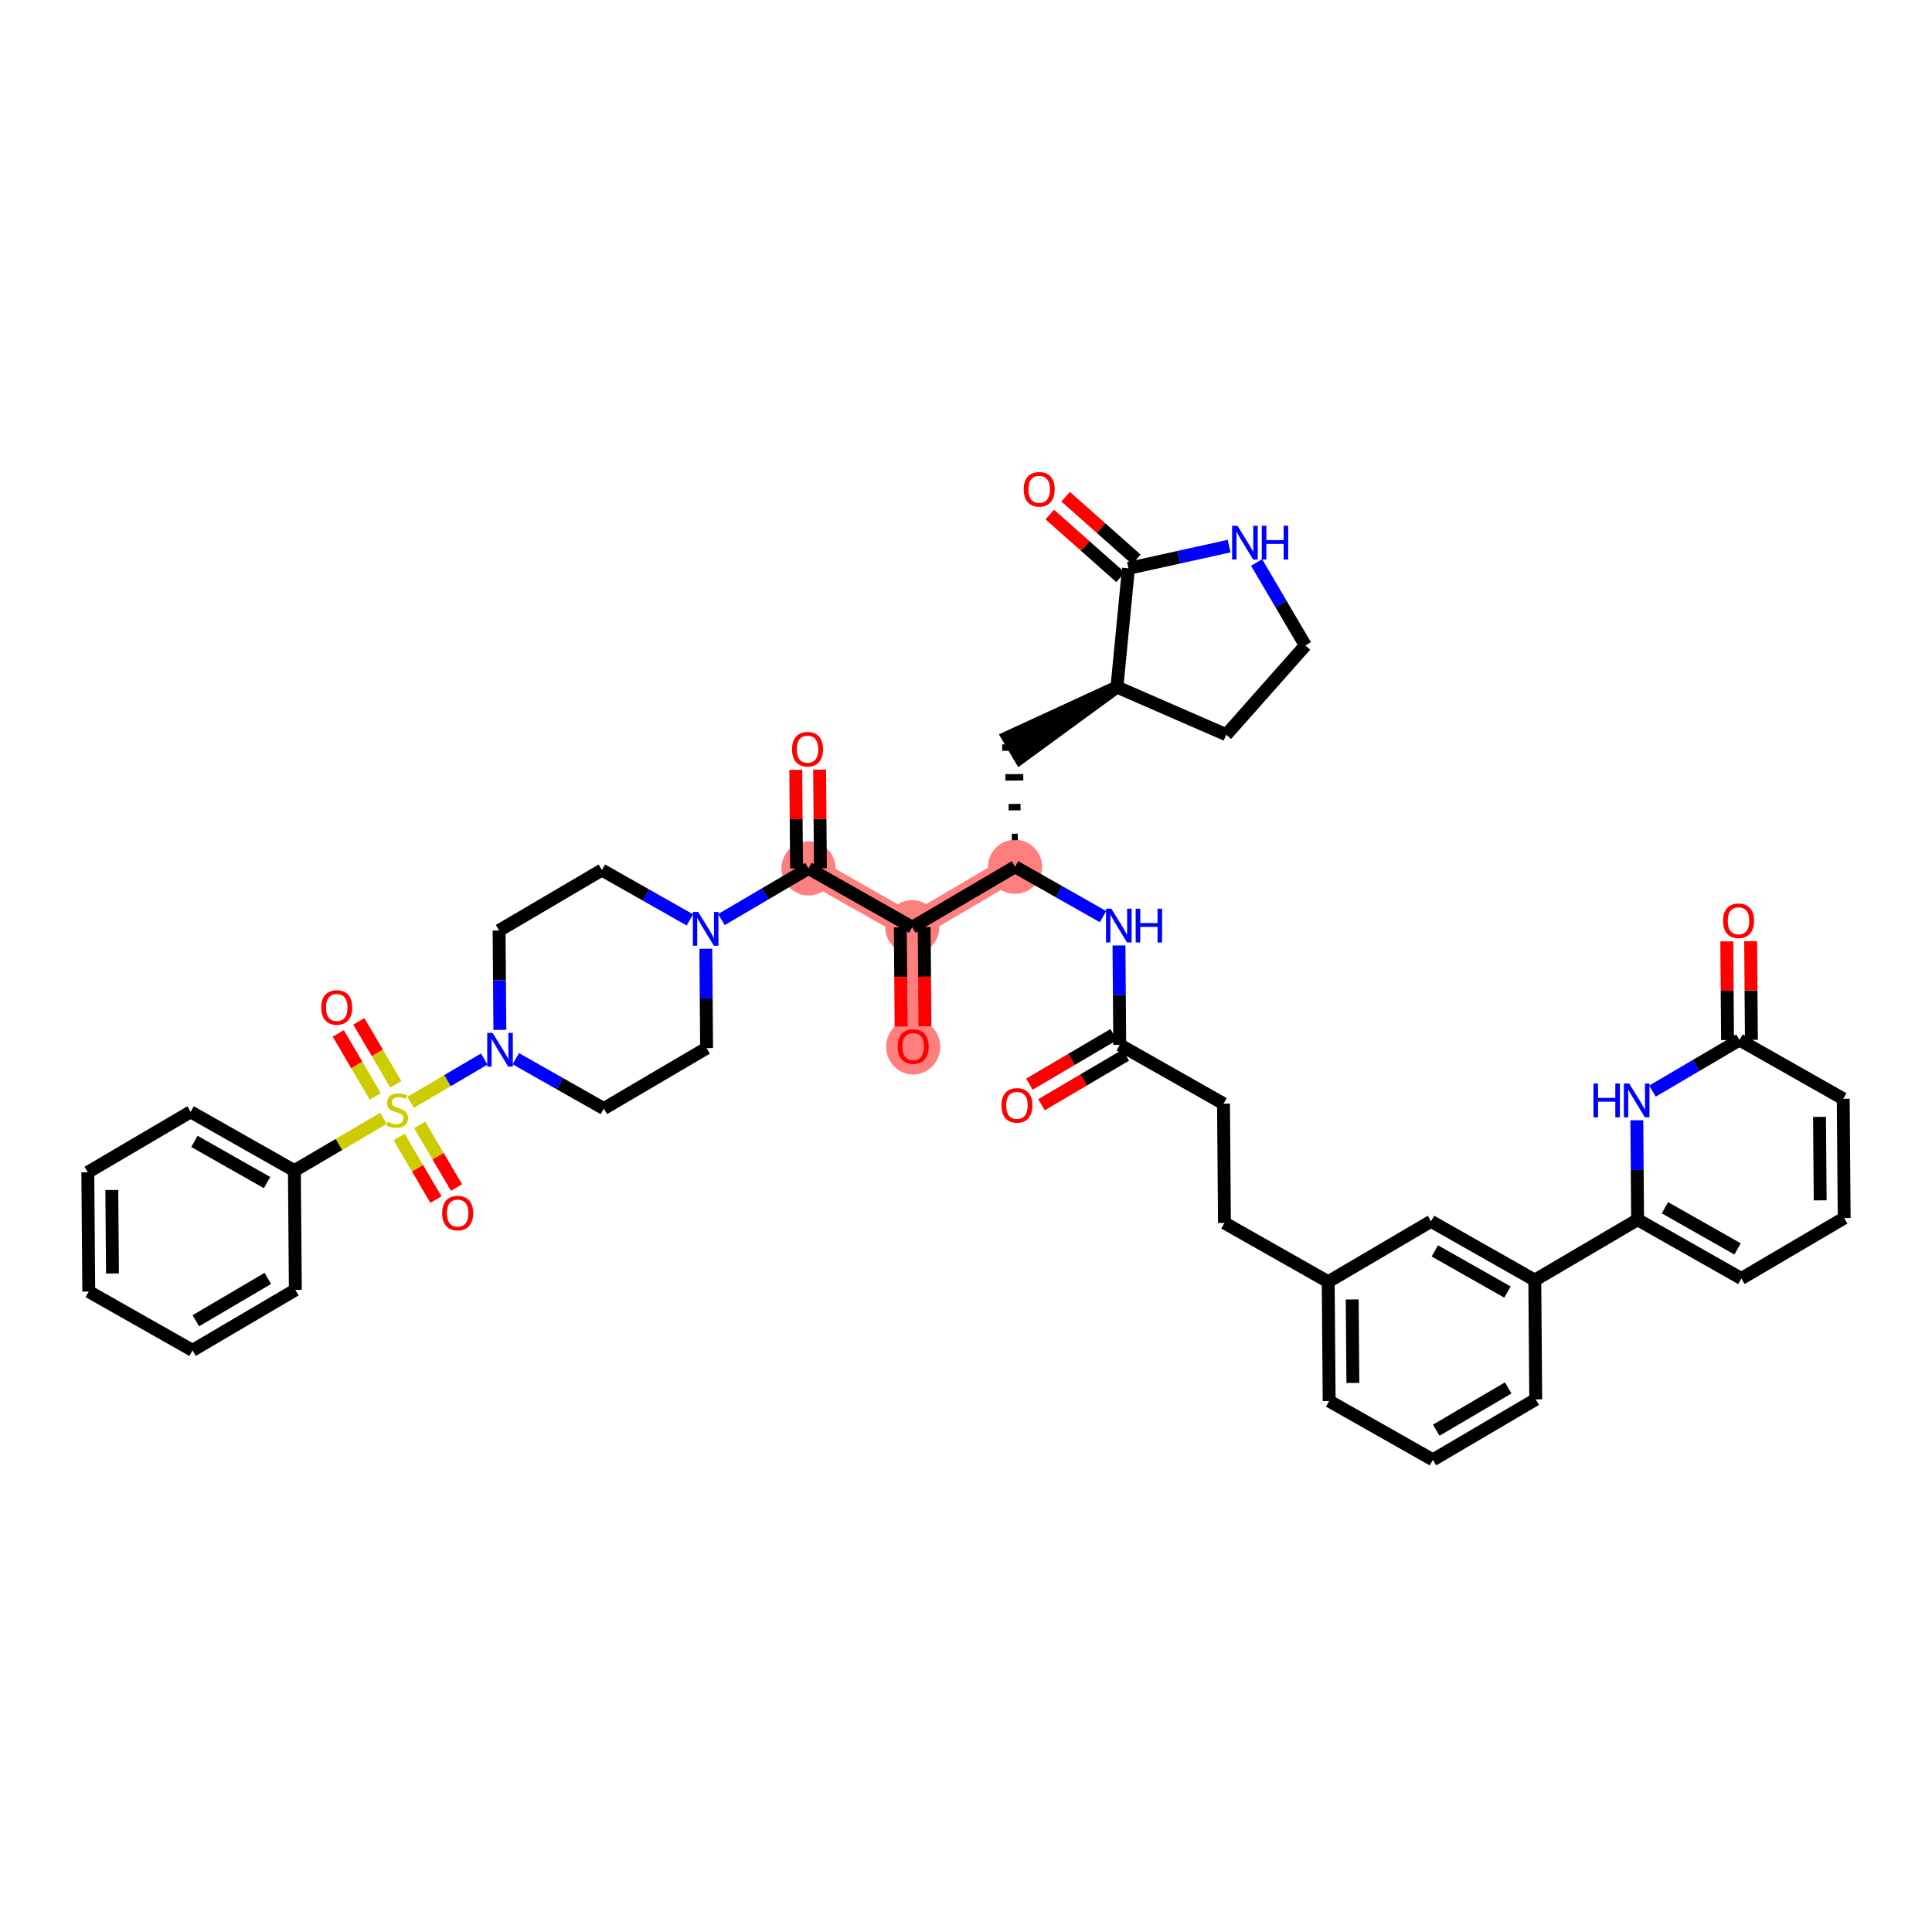<?xml version='1.0' encoding='iso-8859-1'?>
<svg version='1.1' baseProfile='full'
              xmlns='http://www.w3.org/2000/svg'
                      xmlns:rdkit='http://www.rdkit.org/xml'
                      xmlns:xlink='http://www.w3.org/1999/xlink'
                  xml:space='preserve'
width='300px' height='300px' viewBox='0 0 300 300'>
<!-- END OF HEADER -->
<rect style='opacity:1.0;fill:#FFFFFF;stroke:none' width='300' height='300' x='0' y='0'> </rect>
<rect style='opacity:1.0;fill:#FFFFFF;stroke:none' width='300' height='300' x='0' y='0'> </rect>
<path d='M 157.617,134.592 L 141.652,143.978' style='fill:none;fill-rule:evenodd;stroke:#FF7F7F;stroke-width:4.0px;stroke-linecap:butt;stroke-linejoin:miter;stroke-opacity:1' />
<path d='M 141.652,143.978 L 141.798,162.498' style='fill:none;fill-rule:evenodd;stroke:#FF7F7F;stroke-width:4.0px;stroke-linecap:butt;stroke-linejoin:miter;stroke-opacity:1' />
<path d='M 141.652,143.978 L 125.54,134.845' style='fill:none;fill-rule:evenodd;stroke:#FF7F7F;stroke-width:4.0px;stroke-linecap:butt;stroke-linejoin:miter;stroke-opacity:1' />
<ellipse cx='157.617' cy='134.592' rx='3.704' ry='3.704'  style='fill:#FF7F7F;fill-rule:evenodd;stroke:#FF7F7F;stroke-width:1.0px;stroke-linecap:butt;stroke-linejoin:miter;stroke-opacity:1' />
<ellipse cx='141.652' cy='143.978' rx='3.704' ry='3.704'  style='fill:#FF7F7F;fill-rule:evenodd;stroke:#FF7F7F;stroke-width:1.0px;stroke-linecap:butt;stroke-linejoin:miter;stroke-opacity:1' />
<ellipse cx='141.798' cy='162.539' rx='3.704' ry='3.808'  style='fill:#FF7F7F;fill-rule:evenodd;stroke:#FF7F7F;stroke-width:1.0px;stroke-linecap:butt;stroke-linejoin:miter;stroke-opacity:1' />
<ellipse cx='125.54' cy='134.845' rx='3.704' ry='3.704'  style='fill:#FF7F7F;fill-rule:evenodd;stroke:#FF7F7F;stroke-width:1.0px;stroke-linecap:butt;stroke-linejoin:miter;stroke-opacity:1' />
<path class='bond-0 atom-0 atom-1' d='M 161.719,171.54 L 168.266,167.691' style='fill:none;fill-rule:evenodd;stroke:#FF0000;stroke-width:2.0px;stroke-linecap:butt;stroke-linejoin:miter;stroke-opacity:1' />
<path class='bond-0 atom-0 atom-1' d='M 168.266,167.691 L 174.813,163.841' style='fill:none;fill-rule:evenodd;stroke:#000000;stroke-width:2.0px;stroke-linecap:butt;stroke-linejoin:miter;stroke-opacity:1' />
<path class='bond-0 atom-0 atom-1' d='M 159.841,168.347 L 166.389,164.497' style='fill:none;fill-rule:evenodd;stroke:#FF0000;stroke-width:2.0px;stroke-linecap:butt;stroke-linejoin:miter;stroke-opacity:1' />
<path class='bond-0 atom-0 atom-1' d='M 166.389,164.497 L 172.936,160.648' style='fill:none;fill-rule:evenodd;stroke:#000000;stroke-width:2.0px;stroke-linecap:butt;stroke-linejoin:miter;stroke-opacity:1' />
<path class='bond-1 atom-1 atom-2' d='M 173.875,162.245 L 189.986,171.378' style='fill:none;fill-rule:evenodd;stroke:#000000;stroke-width:2.0px;stroke-linecap:butt;stroke-linejoin:miter;stroke-opacity:1' />
<path class='bond-16 atom-1 atom-17' d='M 173.875,162.245 L 173.814,154.528' style='fill:none;fill-rule:evenodd;stroke:#000000;stroke-width:2.0px;stroke-linecap:butt;stroke-linejoin:miter;stroke-opacity:1' />
<path class='bond-16 atom-1 atom-17' d='M 173.814,154.528 L 173.753,146.81' style='fill:none;fill-rule:evenodd;stroke:#0000FF;stroke-width:2.0px;stroke-linecap:butt;stroke-linejoin:miter;stroke-opacity:1' />
<path class='bond-2 atom-2 atom-3' d='M 189.986,171.378 L 190.133,189.897' style='fill:none;fill-rule:evenodd;stroke:#000000;stroke-width:2.0px;stroke-linecap:butt;stroke-linejoin:miter;stroke-opacity:1' />
<path class='bond-3 atom-3 atom-4' d='M 190.133,189.897 L 206.244,199.03' style='fill:none;fill-rule:evenodd;stroke:#000000;stroke-width:2.0px;stroke-linecap:butt;stroke-linejoin:miter;stroke-opacity:1' />
<path class='bond-4 atom-4 atom-5' d='M 206.244,199.03 L 206.391,217.55' style='fill:none;fill-rule:evenodd;stroke:#000000;stroke-width:2.0px;stroke-linecap:butt;stroke-linejoin:miter;stroke-opacity:1' />
<path class='bond-4 atom-4 atom-5' d='M 209.97,201.779 L 210.073,214.743' style='fill:none;fill-rule:evenodd;stroke:#000000;stroke-width:2.0px;stroke-linecap:butt;stroke-linejoin:miter;stroke-opacity:1' />
<path class='bond-44 atom-16 atom-4' d='M 222.21,189.644 L 206.244,199.03' style='fill:none;fill-rule:evenodd;stroke:#000000;stroke-width:2.0px;stroke-linecap:butt;stroke-linejoin:miter;stroke-opacity:1' />
<path class='bond-5 atom-5 atom-6' d='M 206.391,217.55 L 222.502,226.683' style='fill:none;fill-rule:evenodd;stroke:#000000;stroke-width:2.0px;stroke-linecap:butt;stroke-linejoin:miter;stroke-opacity:1' />
<path class='bond-6 atom-6 atom-7' d='M 222.502,226.683 L 238.468,217.297' style='fill:none;fill-rule:evenodd;stroke:#000000;stroke-width:2.0px;stroke-linecap:butt;stroke-linejoin:miter;stroke-opacity:1' />
<path class='bond-6 atom-6 atom-7' d='M 223.02,222.082 L 234.196,215.512' style='fill:none;fill-rule:evenodd;stroke:#000000;stroke-width:2.0px;stroke-linecap:butt;stroke-linejoin:miter;stroke-opacity:1' />
<path class='bond-7 atom-7 atom-8' d='M 238.468,217.297 L 238.321,198.777' style='fill:none;fill-rule:evenodd;stroke:#000000;stroke-width:2.0px;stroke-linecap:butt;stroke-linejoin:miter;stroke-opacity:1' />
<path class='bond-8 atom-8 atom-9' d='M 238.321,198.777 L 254.287,189.391' style='fill:none;fill-rule:evenodd;stroke:#000000;stroke-width:2.0px;stroke-linecap:butt;stroke-linejoin:miter;stroke-opacity:1' />
<path class='bond-15 atom-8 atom-16' d='M 238.321,198.777 L 222.21,189.644' style='fill:none;fill-rule:evenodd;stroke:#000000;stroke-width:2.0px;stroke-linecap:butt;stroke-linejoin:miter;stroke-opacity:1' />
<path class='bond-15 atom-8 atom-16' d='M 234.078,200.629 L 222.8,194.236' style='fill:none;fill-rule:evenodd;stroke:#000000;stroke-width:2.0px;stroke-linecap:butt;stroke-linejoin:miter;stroke-opacity:1' />
<path class='bond-9 atom-9 atom-10' d='M 254.287,189.391 L 270.398,198.524' style='fill:none;fill-rule:evenodd;stroke:#000000;stroke-width:2.0px;stroke-linecap:butt;stroke-linejoin:miter;stroke-opacity:1' />
<path class='bond-9 atom-9 atom-10' d='M 258.53,187.538 L 269.808,193.931' style='fill:none;fill-rule:evenodd;stroke:#000000;stroke-width:2.0px;stroke-linecap:butt;stroke-linejoin:miter;stroke-opacity:1' />
<path class='bond-47 atom-15 atom-9' d='M 254.165,173.956 L 254.226,181.673' style='fill:none;fill-rule:evenodd;stroke:#0000FF;stroke-width:2.0px;stroke-linecap:butt;stroke-linejoin:miter;stroke-opacity:1' />
<path class='bond-47 atom-15 atom-9' d='M 254.226,181.673 L 254.287,189.391' style='fill:none;fill-rule:evenodd;stroke:#000000;stroke-width:2.0px;stroke-linecap:butt;stroke-linejoin:miter;stroke-opacity:1' />
<path class='bond-10 atom-10 atom-11' d='M 270.398,198.524 L 286.364,189.137' style='fill:none;fill-rule:evenodd;stroke:#000000;stroke-width:2.0px;stroke-linecap:butt;stroke-linejoin:miter;stroke-opacity:1' />
<path class='bond-11 atom-11 atom-12' d='M 286.364,189.137 L 286.217,170.618' style='fill:none;fill-rule:evenodd;stroke:#000000;stroke-width:2.0px;stroke-linecap:butt;stroke-linejoin:miter;stroke-opacity:1' />
<path class='bond-11 atom-11 atom-12' d='M 282.638,186.388 L 282.535,173.425' style='fill:none;fill-rule:evenodd;stroke:#000000;stroke-width:2.0px;stroke-linecap:butt;stroke-linejoin:miter;stroke-opacity:1' />
<path class='bond-12 atom-12 atom-13' d='M 286.217,170.618 L 270.106,161.484' style='fill:none;fill-rule:evenodd;stroke:#000000;stroke-width:2.0px;stroke-linecap:butt;stroke-linejoin:miter;stroke-opacity:1' />
<path class='bond-13 atom-13 atom-14' d='M 271.958,161.47 L 271.897,153.808' style='fill:none;fill-rule:evenodd;stroke:#000000;stroke-width:2.0px;stroke-linecap:butt;stroke-linejoin:miter;stroke-opacity:1' />
<path class='bond-13 atom-13 atom-14' d='M 271.897,153.808 L 271.837,146.147' style='fill:none;fill-rule:evenodd;stroke:#FF0000;stroke-width:2.0px;stroke-linecap:butt;stroke-linejoin:miter;stroke-opacity:1' />
<path class='bond-13 atom-13 atom-14' d='M 268.254,161.499 L 268.193,153.838' style='fill:none;fill-rule:evenodd;stroke:#000000;stroke-width:2.0px;stroke-linecap:butt;stroke-linejoin:miter;stroke-opacity:1' />
<path class='bond-13 atom-13 atom-14' d='M 268.193,153.838 L 268.133,146.176' style='fill:none;fill-rule:evenodd;stroke:#FF0000;stroke-width:2.0px;stroke-linecap:butt;stroke-linejoin:miter;stroke-opacity:1' />
<path class='bond-14 atom-13 atom-15' d='M 270.106,161.484 L 263.349,165.457' style='fill:none;fill-rule:evenodd;stroke:#000000;stroke-width:2.0px;stroke-linecap:butt;stroke-linejoin:miter;stroke-opacity:1' />
<path class='bond-14 atom-13 atom-15' d='M 263.349,165.457 L 256.592,169.429' style='fill:none;fill-rule:evenodd;stroke:#0000FF;stroke-width:2.0px;stroke-linecap:butt;stroke-linejoin:miter;stroke-opacity:1' />
<path class='bond-17 atom-17 atom-18' d='M 171.276,142.335 L 164.447,138.463' style='fill:none;fill-rule:evenodd;stroke:#0000FF;stroke-width:2.0px;stroke-linecap:butt;stroke-linejoin:miter;stroke-opacity:1' />
<path class='bond-17 atom-17 atom-18' d='M 164.447,138.463 L 157.617,134.592' style='fill:none;fill-rule:evenodd;stroke:#000000;stroke-width:2.0px;stroke-linecap:butt;stroke-linejoin:miter;stroke-opacity:1' />
<path class='bond-18 atom-18 atom-19' d='M 158.043,129.958 L 157.117,129.966' style='fill:none;fill-rule:evenodd;stroke:#000000;stroke-width:1.0px;stroke-linecap:butt;stroke-linejoin:miter;stroke-opacity:1' />
<path class='bond-18 atom-18 atom-19' d='M 158.47,125.325 L 156.618,125.339' style='fill:none;fill-rule:evenodd;stroke:#000000;stroke-width:1.0px;stroke-linecap:butt;stroke-linejoin:miter;stroke-opacity:1' />
<path class='bond-18 atom-18 atom-19' d='M 158.896,120.691 L 156.118,120.713' style='fill:none;fill-rule:evenodd;stroke:#000000;stroke-width:1.0px;stroke-linecap:butt;stroke-linejoin:miter;stroke-opacity:1' />
<path class='bond-18 atom-18 atom-19' d='M 159.323,116.058 L 155.619,116.087' style='fill:none;fill-rule:evenodd;stroke:#000000;stroke-width:1.0px;stroke-linecap:butt;stroke-linejoin:miter;stroke-opacity:1' />
<path class='bond-25 atom-18 atom-26' d='M 157.617,134.592 L 141.652,143.978' style='fill:none;fill-rule:evenodd;stroke:#000000;stroke-width:2.0px;stroke-linecap:butt;stroke-linejoin:miter;stroke-opacity:1' />
<path class='bond-19 atom-20 atom-19' d='M 173.436,106.686 L 156.532,114.476 L 158.409,117.669 Z' style='fill:#000000;fill-rule:evenodd;fill-opacity:1;stroke:#000000;stroke-width:2.0px;stroke-linecap:butt;stroke-linejoin:miter;stroke-opacity:1;' />
<path class='bond-20 atom-20 atom-21' d='M 173.436,106.686 L 190.414,114.085' style='fill:none;fill-rule:evenodd;stroke:#000000;stroke-width:2.0px;stroke-linecap:butt;stroke-linejoin:miter;stroke-opacity:1' />
<path class='bond-45 atom-24 atom-20' d='M 175.226,88.252 L 173.436,106.686' style='fill:none;fill-rule:evenodd;stroke:#000000;stroke-width:2.0px;stroke-linecap:butt;stroke-linejoin:miter;stroke-opacity:1' />
<path class='bond-21 atom-21 atom-22' d='M 190.414,114.085 L 202.697,100.224' style='fill:none;fill-rule:evenodd;stroke:#000000;stroke-width:2.0px;stroke-linecap:butt;stroke-linejoin:miter;stroke-opacity:1' />
<path class='bond-22 atom-22 atom-23' d='M 202.697,100.224 L 198.911,93.784' style='fill:none;fill-rule:evenodd;stroke:#000000;stroke-width:2.0px;stroke-linecap:butt;stroke-linejoin:miter;stroke-opacity:1' />
<path class='bond-22 atom-22 atom-23' d='M 198.911,93.784 L 195.125,87.344' style='fill:none;fill-rule:evenodd;stroke:#0000FF;stroke-width:2.0px;stroke-linecap:butt;stroke-linejoin:miter;stroke-opacity:1' />
<path class='bond-23 atom-23 atom-24' d='M 190.859,84.8 L 183.043,86.526' style='fill:none;fill-rule:evenodd;stroke:#0000FF;stroke-width:2.0px;stroke-linecap:butt;stroke-linejoin:miter;stroke-opacity:1' />
<path class='bond-23 atom-23 atom-24' d='M 183.043,86.526 L 175.226,88.252' style='fill:none;fill-rule:evenodd;stroke:#000000;stroke-width:2.0px;stroke-linecap:butt;stroke-linejoin:miter;stroke-opacity:1' />
<path class='bond-24 atom-24 atom-25' d='M 176.455,86.866 L 170.96,81.996' style='fill:none;fill-rule:evenodd;stroke:#000000;stroke-width:2.0px;stroke-linecap:butt;stroke-linejoin:miter;stroke-opacity:1' />
<path class='bond-24 atom-24 atom-25' d='M 170.96,81.996 L 165.465,77.127' style='fill:none;fill-rule:evenodd;stroke:#FF0000;stroke-width:2.0px;stroke-linecap:butt;stroke-linejoin:miter;stroke-opacity:1' />
<path class='bond-24 atom-24 atom-25' d='M 173.998,89.638 L 168.503,84.769' style='fill:none;fill-rule:evenodd;stroke:#000000;stroke-width:2.0px;stroke-linecap:butt;stroke-linejoin:miter;stroke-opacity:1' />
<path class='bond-24 atom-24 atom-25' d='M 168.503,84.769 L 163.008,79.899' style='fill:none;fill-rule:evenodd;stroke:#FF0000;stroke-width:2.0px;stroke-linecap:butt;stroke-linejoin:miter;stroke-opacity:1' />
<path class='bond-26 atom-26 atom-27' d='M 139.8,143.993 L 139.86,151.695' style='fill:none;fill-rule:evenodd;stroke:#000000;stroke-width:2.0px;stroke-linecap:butt;stroke-linejoin:miter;stroke-opacity:1' />
<path class='bond-26 atom-26 atom-27' d='M 139.86,151.695 L 139.921,159.398' style='fill:none;fill-rule:evenodd;stroke:#FF0000;stroke-width:2.0px;stroke-linecap:butt;stroke-linejoin:miter;stroke-opacity:1' />
<path class='bond-26 atom-26 atom-27' d='M 143.504,143.964 L 143.564,151.666' style='fill:none;fill-rule:evenodd;stroke:#000000;stroke-width:2.0px;stroke-linecap:butt;stroke-linejoin:miter;stroke-opacity:1' />
<path class='bond-26 atom-26 atom-27' d='M 143.564,151.666 L 143.625,159.368' style='fill:none;fill-rule:evenodd;stroke:#FF0000;stroke-width:2.0px;stroke-linecap:butt;stroke-linejoin:miter;stroke-opacity:1' />
<path class='bond-27 atom-26 atom-28' d='M 141.652,143.978 L 125.54,134.845' style='fill:none;fill-rule:evenodd;stroke:#000000;stroke-width:2.0px;stroke-linecap:butt;stroke-linejoin:miter;stroke-opacity:1' />
<path class='bond-28 atom-28 atom-29' d='M 127.392,134.831 L 127.331,127.169' style='fill:none;fill-rule:evenodd;stroke:#000000;stroke-width:2.0px;stroke-linecap:butt;stroke-linejoin:miter;stroke-opacity:1' />
<path class='bond-28 atom-28 atom-29' d='M 127.331,127.169 L 127.271,119.508' style='fill:none;fill-rule:evenodd;stroke:#FF0000;stroke-width:2.0px;stroke-linecap:butt;stroke-linejoin:miter;stroke-opacity:1' />
<path class='bond-28 atom-28 atom-29' d='M 123.688,134.86 L 123.627,127.198' style='fill:none;fill-rule:evenodd;stroke:#000000;stroke-width:2.0px;stroke-linecap:butt;stroke-linejoin:miter;stroke-opacity:1' />
<path class='bond-28 atom-28 atom-29' d='M 123.627,127.198 L 123.567,119.537' style='fill:none;fill-rule:evenodd;stroke:#FF0000;stroke-width:2.0px;stroke-linecap:butt;stroke-linejoin:miter;stroke-opacity:1' />
<path class='bond-29 atom-28 atom-30' d='M 125.54,134.845 L 118.783,138.818' style='fill:none;fill-rule:evenodd;stroke:#000000;stroke-width:2.0px;stroke-linecap:butt;stroke-linejoin:miter;stroke-opacity:1' />
<path class='bond-29 atom-28 atom-30' d='M 118.783,138.818 L 112.027,142.79' style='fill:none;fill-rule:evenodd;stroke:#0000FF;stroke-width:2.0px;stroke-linecap:butt;stroke-linejoin:miter;stroke-opacity:1' />
<path class='bond-30 atom-30 atom-31' d='M 107.123,142.842 L 100.293,138.97' style='fill:none;fill-rule:evenodd;stroke:#0000FF;stroke-width:2.0px;stroke-linecap:butt;stroke-linejoin:miter;stroke-opacity:1' />
<path class='bond-30 atom-30 atom-31' d='M 100.293,138.97 L 93.463,135.099' style='fill:none;fill-rule:evenodd;stroke:#000000;stroke-width:2.0px;stroke-linecap:butt;stroke-linejoin:miter;stroke-opacity:1' />
<path class='bond-46 atom-44 atom-30' d='M 109.721,162.751 L 109.66,155.034' style='fill:none;fill-rule:evenodd;stroke:#000000;stroke-width:2.0px;stroke-linecap:butt;stroke-linejoin:miter;stroke-opacity:1' />
<path class='bond-46 atom-44 atom-30' d='M 109.66,155.034 L 109.599,147.317' style='fill:none;fill-rule:evenodd;stroke:#0000FF;stroke-width:2.0px;stroke-linecap:butt;stroke-linejoin:miter;stroke-opacity:1' />
<path class='bond-31 atom-31 atom-32' d='M 93.463,135.099 L 77.498,144.485' style='fill:none;fill-rule:evenodd;stroke:#000000;stroke-width:2.0px;stroke-linecap:butt;stroke-linejoin:miter;stroke-opacity:1' />
<path class='bond-32 atom-32 atom-33' d='M 77.498,144.485 L 77.559,152.202' style='fill:none;fill-rule:evenodd;stroke:#000000;stroke-width:2.0px;stroke-linecap:butt;stroke-linejoin:miter;stroke-opacity:1' />
<path class='bond-32 atom-32 atom-33' d='M 77.559,152.202 L 77.62,159.919' style='fill:none;fill-rule:evenodd;stroke:#0000FF;stroke-width:2.0px;stroke-linecap:butt;stroke-linejoin:miter;stroke-opacity:1' />
<path class='bond-33 atom-33 atom-34' d='M 75.192,164.446 L 69.472,167.809' style='fill:none;fill-rule:evenodd;stroke:#0000FF;stroke-width:2.0px;stroke-linecap:butt;stroke-linejoin:miter;stroke-opacity:1' />
<path class='bond-33 atom-33 atom-34' d='M 69.472,167.809 L 63.752,171.172' style='fill:none;fill-rule:evenodd;stroke:#CCCC00;stroke-width:2.0px;stroke-linecap:butt;stroke-linejoin:miter;stroke-opacity:1' />
<path class='bond-42 atom-33 atom-43' d='M 80.096,164.395 L 86.926,168.266' style='fill:none;fill-rule:evenodd;stroke:#0000FF;stroke-width:2.0px;stroke-linecap:butt;stroke-linejoin:miter;stroke-opacity:1' />
<path class='bond-42 atom-33 atom-43' d='M 86.926,168.266 L 93.756,172.138' style='fill:none;fill-rule:evenodd;stroke:#000000;stroke-width:2.0px;stroke-linecap:butt;stroke-linejoin:miter;stroke-opacity:1' />
<path class='bond-34 atom-34 atom-35' d='M 61.975,176.549 L 64.833,181.411' style='fill:none;fill-rule:evenodd;stroke:#CCCC00;stroke-width:2.0px;stroke-linecap:butt;stroke-linejoin:miter;stroke-opacity:1' />
<path class='bond-34 atom-34 atom-35' d='M 64.833,181.411 L 67.692,186.274' style='fill:none;fill-rule:evenodd;stroke:#FF0000;stroke-width:2.0px;stroke-linecap:butt;stroke-linejoin:miter;stroke-opacity:1' />
<path class='bond-34 atom-34 atom-35' d='M 65.168,174.671 L 68.026,179.534' style='fill:none;fill-rule:evenodd;stroke:#CCCC00;stroke-width:2.0px;stroke-linecap:butt;stroke-linejoin:miter;stroke-opacity:1' />
<path class='bond-34 atom-34 atom-35' d='M 68.026,179.534 L 70.885,184.396' style='fill:none;fill-rule:evenodd;stroke:#FF0000;stroke-width:2.0px;stroke-linecap:butt;stroke-linejoin:miter;stroke-opacity:1' />
<path class='bond-35 atom-34 atom-36' d='M 61.465,168.375 L 58.59,163.485' style='fill:none;fill-rule:evenodd;stroke:#CCCC00;stroke-width:2.0px;stroke-linecap:butt;stroke-linejoin:miter;stroke-opacity:1' />
<path class='bond-35 atom-34 atom-36' d='M 58.59,163.485 L 55.716,158.595' style='fill:none;fill-rule:evenodd;stroke:#FF0000;stroke-width:2.0px;stroke-linecap:butt;stroke-linejoin:miter;stroke-opacity:1' />
<path class='bond-35 atom-34 atom-36' d='M 58.272,170.252 L 55.398,165.362' style='fill:none;fill-rule:evenodd;stroke:#CCCC00;stroke-width:2.0px;stroke-linecap:butt;stroke-linejoin:miter;stroke-opacity:1' />
<path class='bond-35 atom-34 atom-36' d='M 55.398,165.362 L 52.523,160.472' style='fill:none;fill-rule:evenodd;stroke:#FF0000;stroke-width:2.0px;stroke-linecap:butt;stroke-linejoin:miter;stroke-opacity:1' />
<path class='bond-36 atom-34 atom-37' d='M 59.534,173.652 L 52.624,177.715' style='fill:none;fill-rule:evenodd;stroke:#CCCC00;stroke-width:2.0px;stroke-linecap:butt;stroke-linejoin:miter;stroke-opacity:1' />
<path class='bond-36 atom-34 atom-37' d='M 52.624,177.715 L 45.713,181.778' style='fill:none;fill-rule:evenodd;stroke:#000000;stroke-width:2.0px;stroke-linecap:butt;stroke-linejoin:miter;stroke-opacity:1' />
<path class='bond-37 atom-37 atom-38' d='M 45.713,181.778 L 29.602,172.645' style='fill:none;fill-rule:evenodd;stroke:#000000;stroke-width:2.0px;stroke-linecap:butt;stroke-linejoin:miter;stroke-opacity:1' />
<path class='bond-37 atom-37 atom-38' d='M 41.47,183.63 L 30.192,177.237' style='fill:none;fill-rule:evenodd;stroke:#000000;stroke-width:2.0px;stroke-linecap:butt;stroke-linejoin:miter;stroke-opacity:1' />
<path class='bond-48 atom-42 atom-37' d='M 45.86,200.297 L 45.713,181.778' style='fill:none;fill-rule:evenodd;stroke:#000000;stroke-width:2.0px;stroke-linecap:butt;stroke-linejoin:miter;stroke-opacity:1' />
<path class='bond-38 atom-38 atom-39' d='M 29.602,172.645 L 13.636,182.031' style='fill:none;fill-rule:evenodd;stroke:#000000;stroke-width:2.0px;stroke-linecap:butt;stroke-linejoin:miter;stroke-opacity:1' />
<path class='bond-39 atom-39 atom-40' d='M 13.636,182.031 L 13.783,200.551' style='fill:none;fill-rule:evenodd;stroke:#000000;stroke-width:2.0px;stroke-linecap:butt;stroke-linejoin:miter;stroke-opacity:1' />
<path class='bond-39 atom-39 atom-40' d='M 17.362,184.78 L 17.465,197.744' style='fill:none;fill-rule:evenodd;stroke:#000000;stroke-width:2.0px;stroke-linecap:butt;stroke-linejoin:miter;stroke-opacity:1' />
<path class='bond-40 atom-40 atom-41' d='M 13.783,200.551 L 29.894,209.684' style='fill:none;fill-rule:evenodd;stroke:#000000;stroke-width:2.0px;stroke-linecap:butt;stroke-linejoin:miter;stroke-opacity:1' />
<path class='bond-41 atom-41 atom-42' d='M 29.894,209.684 L 45.86,200.297' style='fill:none;fill-rule:evenodd;stroke:#000000;stroke-width:2.0px;stroke-linecap:butt;stroke-linejoin:miter;stroke-opacity:1' />
<path class='bond-41 atom-41 atom-42' d='M 30.412,205.083 L 41.587,198.512' style='fill:none;fill-rule:evenodd;stroke:#000000;stroke-width:2.0px;stroke-linecap:butt;stroke-linejoin:miter;stroke-opacity:1' />
<path class='bond-43 atom-43 atom-44' d='M 93.756,172.138 L 109.721,162.751' style='fill:none;fill-rule:evenodd;stroke:#000000;stroke-width:2.0px;stroke-linecap:butt;stroke-linejoin:miter;stroke-opacity:1' />
<path  class='atom-0' d='M 155.502 171.646
Q 155.502 170.387, 156.124 169.683
Q 156.746 168.979, 157.91 168.979
Q 159.073 168.979, 159.695 169.683
Q 160.317 170.387, 160.317 171.646
Q 160.317 172.92, 159.687 173.646
Q 159.058 174.365, 157.91 174.365
Q 156.754 174.365, 156.124 173.646
Q 155.502 172.928, 155.502 171.646
M 157.91 173.772
Q 158.71 173.772, 159.139 173.239
Q 159.576 172.698, 159.576 171.646
Q 159.576 170.616, 159.139 170.098
Q 158.71 169.572, 157.91 169.572
Q 157.109 169.572, 156.672 170.09
Q 156.243 170.609, 156.243 171.646
Q 156.243 172.705, 156.672 173.239
Q 157.109 173.772, 157.91 173.772
' fill='#FF0000'/>
<path  class='atom-14' d='M 267.552 142.98
Q 267.552 141.72, 268.174 141.016
Q 268.796 140.313, 269.959 140.313
Q 271.122 140.313, 271.745 141.016
Q 272.367 141.72, 272.367 142.98
Q 272.367 144.254, 271.737 144.98
Q 271.108 145.698, 269.959 145.698
Q 268.804 145.698, 268.174 144.98
Q 267.552 144.261, 267.552 142.98
M 269.959 145.106
Q 270.759 145.106, 271.189 144.572
Q 271.626 144.032, 271.626 142.98
Q 271.626 141.95, 271.189 141.431
Q 270.759 140.905, 269.959 140.905
Q 269.159 140.905, 268.722 141.424
Q 268.293 141.942, 268.293 142.98
Q 268.293 144.039, 268.722 144.572
Q 269.159 145.106, 269.959 145.106
' fill='#FF0000'/>
<path  class='atom-15' d='M 247.432 168.248
L 248.144 168.248
L 248.144 170.478
L 250.825 170.478
L 250.825 168.248
L 251.536 168.248
L 251.536 173.493
L 250.825 173.493
L 250.825 171.071
L 248.144 171.071
L 248.144 173.493
L 247.432 173.493
L 247.432 168.248
' fill='#0000FF'/>
<path  class='atom-15' d='M 252.981 168.248
L 254.7 171.027
Q 254.87 171.301, 255.144 171.797
Q 255.418 172.293, 255.433 172.323
L 255.433 168.248
L 256.129 168.248
L 256.129 173.493
L 255.411 173.493
L 253.566 170.456
Q 253.351 170.1, 253.122 169.693
Q 252.9 169.286, 252.833 169.16
L 252.833 173.493
L 252.151 173.493
L 252.151 168.248
L 252.981 168.248
' fill='#0000FF'/>
<path  class='atom-17' d='M 172.569 141.102
L 174.288 143.881
Q 174.458 144.155, 174.732 144.651
Q 175.006 145.147, 175.021 145.177
L 175.021 141.102
L 175.718 141.102
L 175.718 146.347
L 174.999 146.347
L 173.154 143.31
Q 172.94 142.955, 172.71 142.547
Q 172.488 142.14, 172.421 142.014
L 172.421 146.347
L 171.739 146.347
L 171.739 141.102
L 172.569 141.102
' fill='#0000FF'/>
<path  class='atom-17' d='M 176.347 141.102
L 177.058 141.102
L 177.058 143.332
L 179.74 143.332
L 179.74 141.102
L 180.451 141.102
L 180.451 146.347
L 179.74 146.347
L 179.74 143.925
L 177.058 143.925
L 177.058 146.347
L 176.347 146.347
L 176.347 141.102
' fill='#0000FF'/>
<path  class='atom-23' d='M 192.151 81.636
L 193.87 84.414
Q 194.041 84.688, 194.315 85.185
Q 194.589 85.681, 194.604 85.711
L 194.604 81.636
L 195.3 81.636
L 195.3 86.881
L 194.581 86.881
L 192.737 83.844
Q 192.522 83.488, 192.292 83.081
Q 192.07 82.673, 192.003 82.547
L 192.003 86.881
L 191.322 86.881
L 191.322 81.636
L 192.151 81.636
' fill='#0000FF'/>
<path  class='atom-23' d='M 195.93 81.636
L 196.641 81.636
L 196.641 83.866
L 199.322 83.866
L 199.322 81.636
L 200.034 81.636
L 200.034 86.881
L 199.322 86.881
L 199.322 84.459
L 196.641 84.459
L 196.641 86.881
L 195.93 86.881
L 195.93 81.636
' fill='#0000FF'/>
<path  class='atom-25' d='M 158.958 75.984
Q 158.958 74.724, 159.58 74.02
Q 160.203 73.317, 161.366 73.317
Q 162.529 73.317, 163.151 74.02
Q 163.773 74.724, 163.773 75.984
Q 163.773 77.258, 163.144 77.984
Q 162.514 78.702, 161.366 78.702
Q 160.21 78.702, 159.58 77.984
Q 158.958 77.265, 158.958 75.984
M 161.366 78.11
Q 162.166 78.11, 162.595 77.576
Q 163.032 77.036, 163.032 75.984
Q 163.032 74.954, 162.595 74.435
Q 162.166 73.909, 161.366 73.909
Q 160.566 73.909, 160.128 74.428
Q 159.699 74.947, 159.699 75.984
Q 159.699 77.043, 160.128 77.576
Q 160.566 78.11, 161.366 78.11
' fill='#FF0000'/>
<path  class='atom-27' d='M 139.39 162.513
Q 139.39 161.253, 140.013 160.55
Q 140.635 159.846, 141.798 159.846
Q 142.961 159.846, 143.583 160.55
Q 144.206 161.253, 144.206 162.513
Q 144.206 163.787, 143.576 164.513
Q 142.946 165.232, 141.798 165.232
Q 140.642 165.232, 140.013 164.513
Q 139.39 163.794, 139.39 162.513
M 141.798 164.639
Q 142.598 164.639, 143.028 164.106
Q 143.465 163.565, 143.465 162.513
Q 143.465 161.483, 143.028 160.965
Q 142.598 160.439, 141.798 160.439
Q 140.998 160.439, 140.561 160.957
Q 140.131 161.476, 140.131 162.513
Q 140.131 163.572, 140.561 164.106
Q 140.998 164.639, 141.798 164.639
' fill='#FF0000'/>
<path  class='atom-29' d='M 122.986 116.34
Q 122.986 115.081, 123.608 114.377
Q 124.231 113.673, 125.394 113.673
Q 126.557 113.673, 127.179 114.377
Q 127.801 115.081, 127.801 116.34
Q 127.801 117.615, 127.172 118.341
Q 126.542 119.059, 125.394 119.059
Q 124.238 119.059, 123.608 118.341
Q 122.986 117.622, 122.986 116.34
M 125.394 118.467
Q 126.194 118.467, 126.623 117.933
Q 127.06 117.392, 127.06 116.34
Q 127.06 115.311, 126.623 114.792
Q 126.194 114.266, 125.394 114.266
Q 124.594 114.266, 124.157 114.785
Q 123.727 115.303, 123.727 116.34
Q 123.727 117.4, 124.157 117.933
Q 124.594 118.467, 125.394 118.467
' fill='#FF0000'/>
<path  class='atom-30' d='M 108.415 141.609
L 110.134 144.387
Q 110.304 144.661, 110.578 145.158
Q 110.853 145.654, 110.867 145.684
L 110.867 141.609
L 111.564 141.609
L 111.564 146.854
L 110.845 146.854
L 109.001 143.817
Q 108.786 143.461, 108.556 143.054
Q 108.334 142.646, 108.267 142.52
L 108.267 146.854
L 107.586 146.854
L 107.586 141.609
L 108.415 141.609
' fill='#0000FF'/>
<path  class='atom-33' d='M 76.485 160.382
L 78.203 163.16
Q 78.374 163.434, 78.648 163.931
Q 78.922 164.427, 78.937 164.457
L 78.937 160.382
L 79.633 160.382
L 79.633 165.627
L 78.915 165.627
L 77.07 162.59
Q 76.855 162.234, 76.625 161.827
Q 76.403 161.419, 76.337 161.293
L 76.337 165.627
L 75.655 165.627
L 75.655 160.382
L 76.485 160.382
' fill='#0000FF'/>
<path  class='atom-34' d='M 60.197 174.191
Q 60.256 174.214, 60.501 174.317
Q 60.745 174.421, 61.012 174.488
Q 61.286 174.547, 61.553 174.547
Q 62.049 174.547, 62.338 174.31
Q 62.627 174.066, 62.627 173.643
Q 62.627 173.354, 62.479 173.177
Q 62.338 172.999, 62.116 172.902
Q 61.894 172.806, 61.523 172.695
Q 61.056 172.554, 60.775 172.421
Q 60.501 172.288, 60.301 172.006
Q 60.108 171.725, 60.108 171.25
Q 60.108 170.591, 60.553 170.184
Q 61.005 169.776, 61.894 169.776
Q 62.501 169.776, 63.19 170.065
L 63.02 170.636
Q 62.39 170.376, 61.916 170.376
Q 61.405 170.376, 61.123 170.591
Q 60.842 170.799, 60.849 171.162
Q 60.849 171.443, 60.99 171.613
Q 61.138 171.784, 61.345 171.88
Q 61.56 171.976, 61.916 172.088
Q 62.39 172.236, 62.671 172.384
Q 62.953 172.532, 63.153 172.836
Q 63.36 173.132, 63.36 173.643
Q 63.36 174.369, 62.871 174.762
Q 62.39 175.147, 61.582 175.147
Q 61.116 175.147, 60.76 175.043
Q 60.412 174.947, 59.997 174.777
L 60.197 174.191
' fill='#CCCC00'/>
<path  class='atom-35' d='M 68.657 188.371
Q 68.657 187.112, 69.28 186.408
Q 69.902 185.705, 71.065 185.705
Q 72.228 185.705, 72.85 186.408
Q 73.473 187.112, 73.473 188.371
Q 73.473 189.646, 72.843 190.372
Q 72.213 191.09, 71.065 191.09
Q 69.909 191.09, 69.28 190.372
Q 68.657 189.653, 68.657 188.371
M 71.065 190.498
Q 71.865 190.498, 72.295 189.964
Q 72.732 189.423, 72.732 188.371
Q 72.732 187.342, 72.295 186.823
Q 71.865 186.297, 71.065 186.297
Q 70.265 186.297, 69.828 186.816
Q 69.398 187.334, 69.398 188.371
Q 69.398 189.431, 69.828 189.964
Q 70.265 190.498, 71.065 190.498
' fill='#FF0000'/>
<path  class='atom-36' d='M 49.885 156.441
Q 49.885 155.181, 50.507 154.478
Q 51.129 153.774, 52.292 153.774
Q 53.455 153.774, 54.078 154.478
Q 54.7 155.181, 54.7 156.441
Q 54.7 157.715, 54.07 158.441
Q 53.44 159.16, 52.292 159.16
Q 51.136 159.16, 50.507 158.441
Q 49.885 157.722, 49.885 156.441
M 52.292 158.567
Q 53.092 158.567, 53.522 158.034
Q 53.959 157.493, 53.959 156.441
Q 53.959 155.411, 53.522 154.892
Q 53.092 154.367, 52.292 154.367
Q 51.492 154.367, 51.055 154.885
Q 50.625 155.404, 50.625 156.441
Q 50.625 157.5, 51.055 158.034
Q 51.492 158.567, 52.292 158.567
' fill='#FF0000'/>
</svg>

